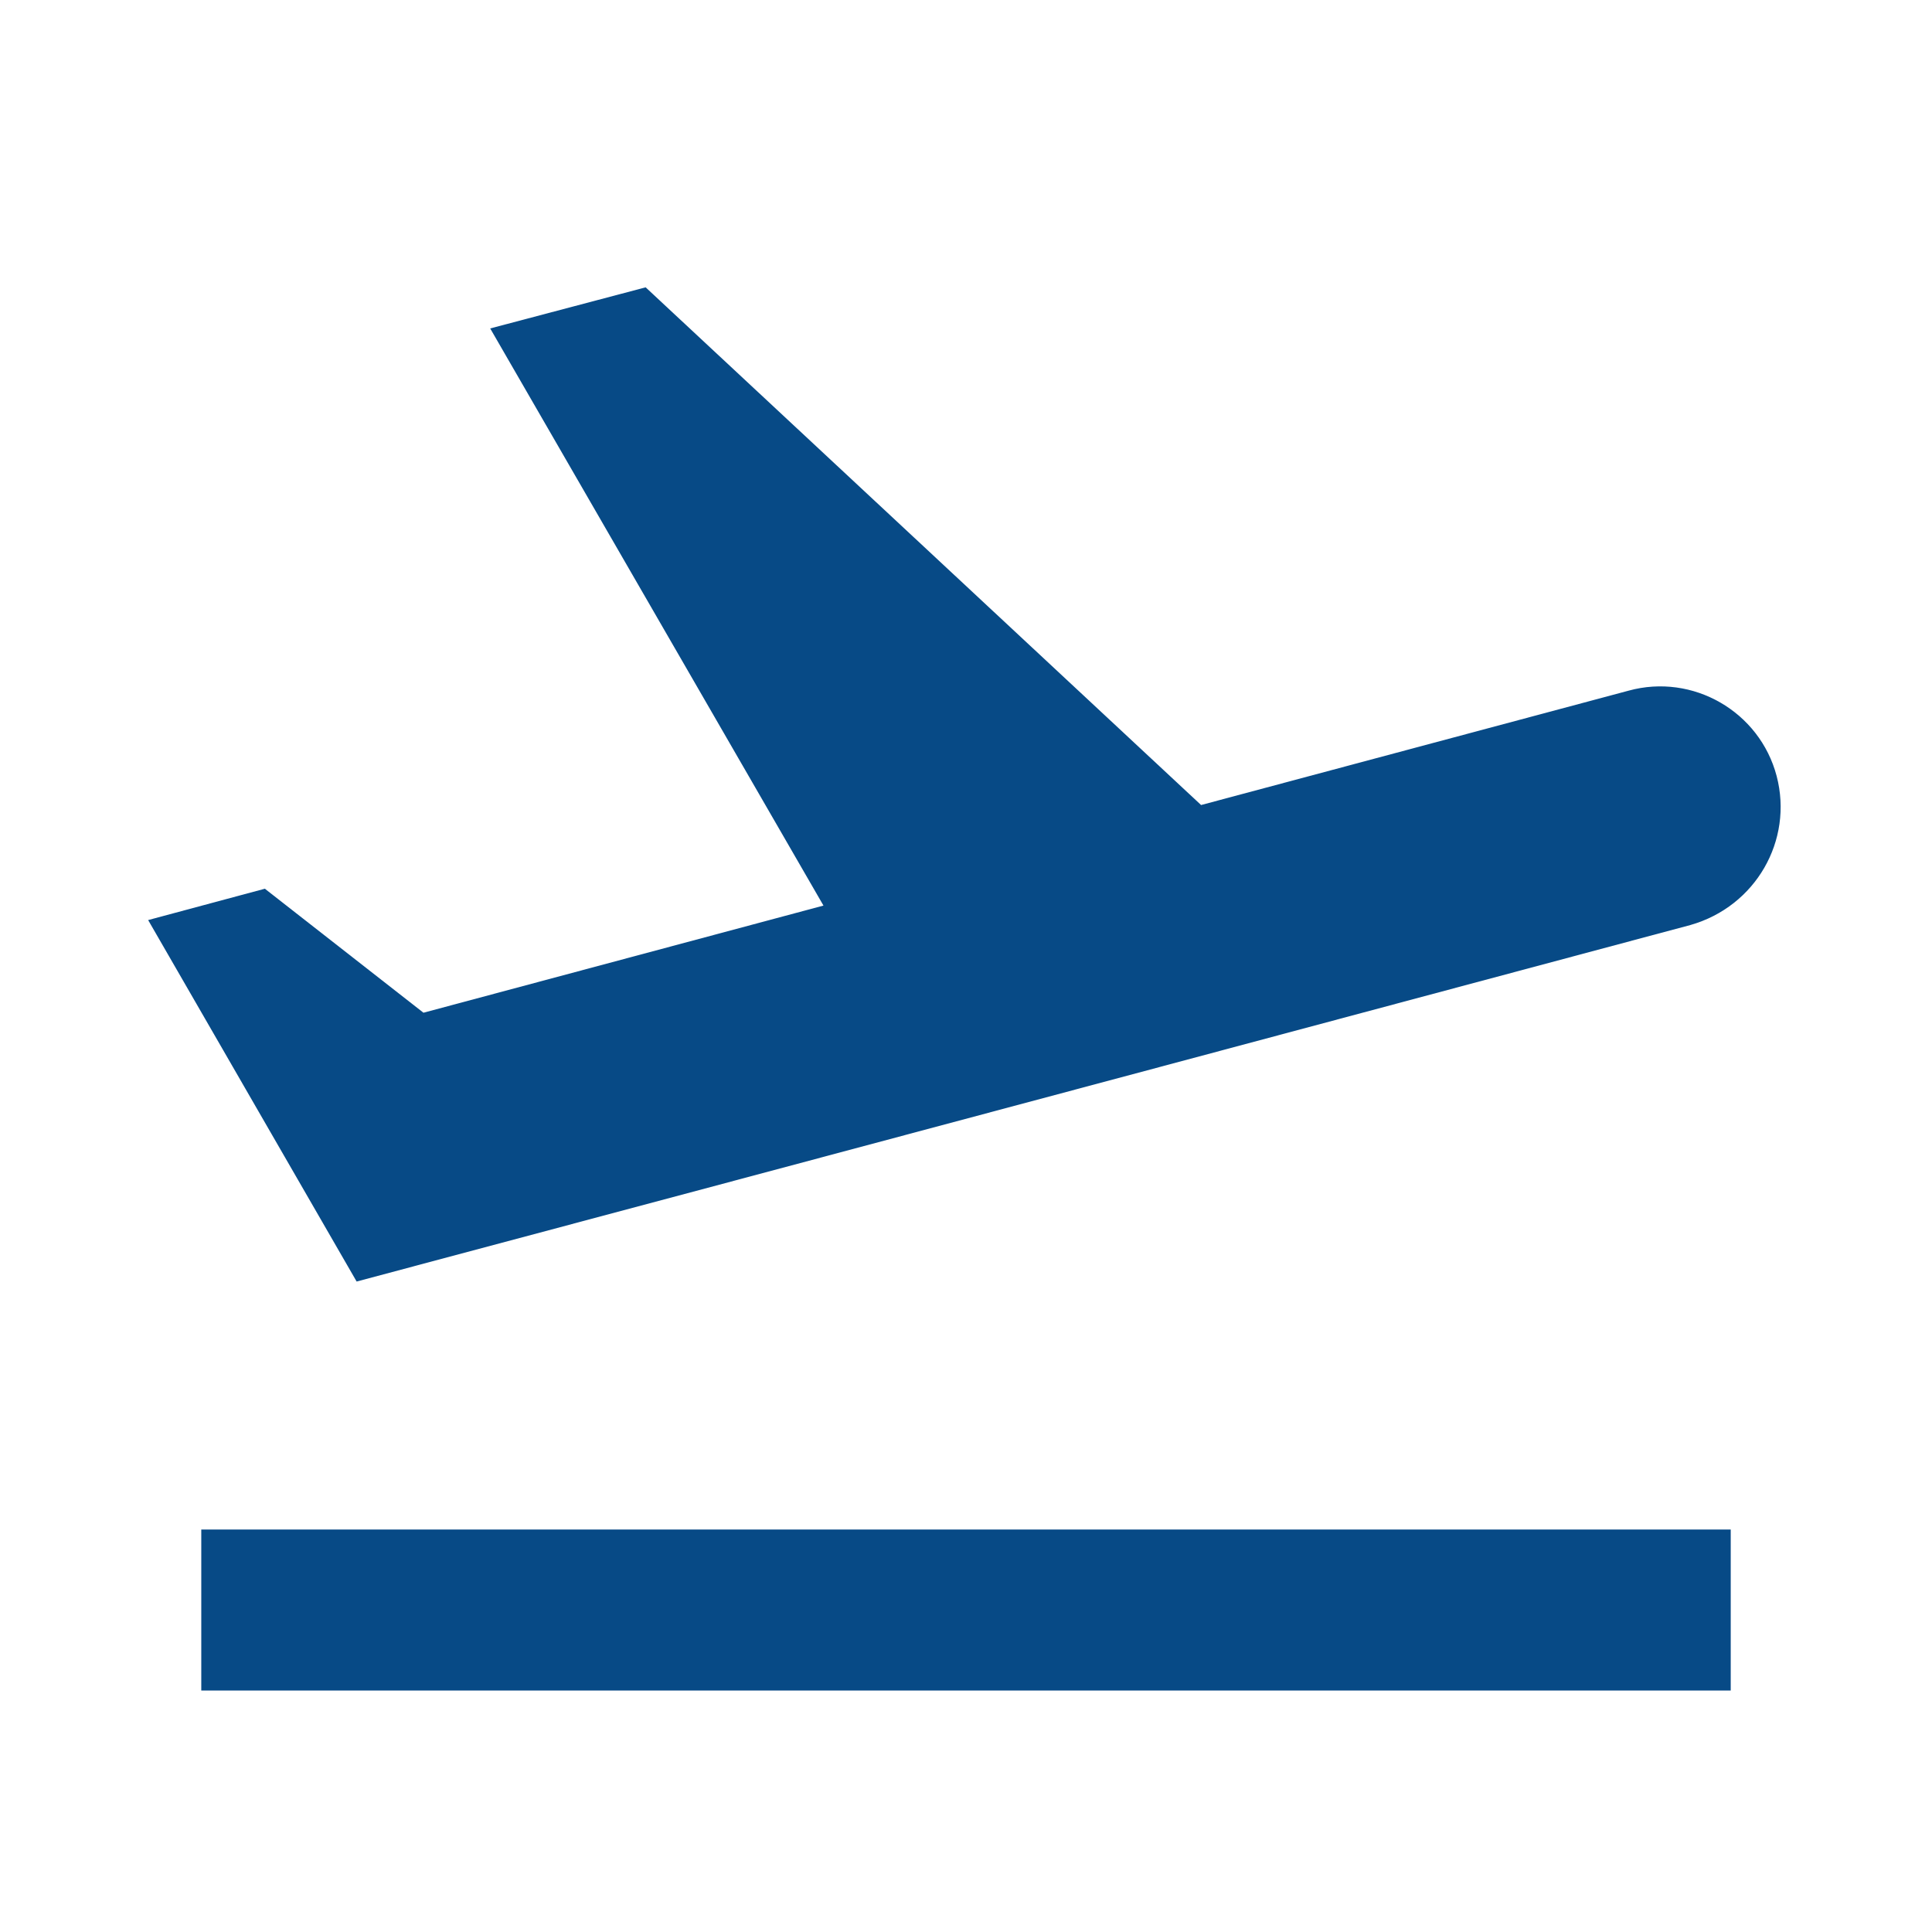 <svg width="22" height="22" viewBox="0 0 22 22" fill="none" xmlns="http://www.w3.org/2000/svg">
<g clip-path="url(#clip0_1056_2412)">
<path d="M2.292 17.417H19.708V19.25H2.292V17.417ZM20.231 8.837C20.038 8.103 19.277 7.663 18.544 7.865L13.677 9.167L7.352 3.272L5.582 3.74L9.377 10.312L4.822 11.532L3.016 10.12L1.687 10.477L4.061 14.593C4.061 14.593 10.588 12.852 19.25 10.533C19.992 10.322 20.423 9.57 20.231 8.837Z" fill="#074A86"/>
</g>
<defs>
<clipPath id="clip0_1056_2412">
<rect width="22" height="22" fill="white"/>
</clipPath>
</defs>
</svg>
